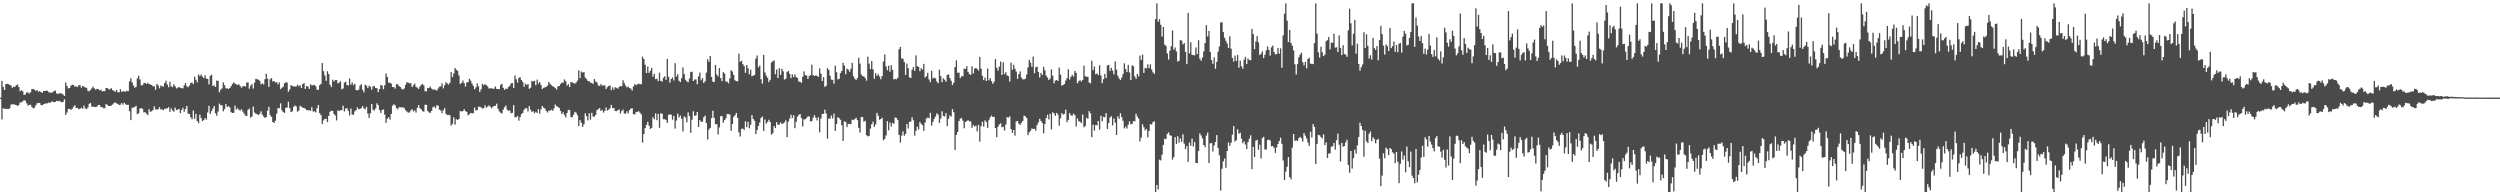 <?xml version="1.0" encoding="UTF-8"?>
<svg xmlns="http://www.w3.org/2000/svg" width="1920" height="150">
  <path d="M0 75.000h1v1.000H0zM1 62.117h1v29.561H1zM2 66.789h1v16.353H2zM3 69.112h1v14.572H3zM4 64.583h1v18.975H4zM5 64.320h1v19.216H5zM6 64.714h1v19.017H6zM7 65.068h1v18.072H7zM8 65.807h1v14.484H8zM9 67.448h1v12.687H9zM10 66.635h1v13.463H10zM11 66.664h1v13.764H11zM12 65.427h1v15.218H12zM13 64.948h1v16.528H13zM14 66.927h1v13.674H14zM15 70.089h1v8.545H15zM16 69.214h1v9.412H16zM17 70.122h1v7.708H17zM18 72.984h1v3.899H18zM19 72.464h1v4.911H19zM20 70.965h1v8.368H20zM21 70.949h1v10.151H21zM22 71.816h1v8.666H22zM23 70.796h1v9.700H23zM24 68.430h1v13.670H24zM25 68.314h1v14.936H25zM26 68.854h1v13.873H26zM27 69.711h1v11.174H27zM28 69.294h1v10.063H28zM29 70.462h1v8.644H29zM30 70.015h1v8.997H30zM31 70.771h1v9.799H31zM32 71.307h1v9.593H32zM33 69.867h1v10.163H33zM34 69.907h1v9.758H34zM35 69.634h1v9.706H35zM36 69.717h1v9.662H36zM37 70.890h1v7.806H37zM38 70.932h1v8.099H38zM39 71.321h1v6.773H39zM40 70.833h1v7.209H40zM41 69.980h1v8.484H41zM42 69.516h1v8.771H42zM43 71.731h1v5.686H43zM44 72.307h1v5.541H44zM45 71.636h1v5.776H45zM46 71.663h1v6.349H46zM47 71.823h1v6.787H47zM48 72.592h1v5.639H48zM49 73.697h1v2.612H49zM50 63.381h1v24.936H50zM51 66.092h1v20.272H51zM52 67.884h1v15.828H52zM53 67.591h1v15.972H53zM54 65.850h1v18.572H54zM55 64.962h1v18.568H55zM56 65.329h1v16.636H56zM57 66.635h1v14.186H57zM58 66.191h1v16.737H58zM59 66.847h1v16.003H59zM60 65.369h1v18.529H60zM61 65.388h1v18.121H61zM62 67.319h1v15.472H62zM63 65.949h1v17.545H63zM64 66.546h1v14.628H64zM65 67.177h1v16.010H65zM66 67.420h1v16.462H66zM67 69.629h1v12.972H67zM68 70.162h1v9.610H68zM69 69.089h1v9.949H69zM70 67.834h1v14.021H70zM71 66.580h1v15.432H71zM72 67.816h1v14.223H72zM73 68.863h1v13.427H73zM74 68.230h1v13.622H74zM75 68.396h1v12.215H75zM76 69.413h1v11.202H76zM77 68.800h1v13.457H77zM78 70.196h1v12.065H78zM79 69.941h1v13.227H79zM80 70.005h1v13.151H80zM81 67.589h1v12.338H81zM82 67.642h1v12.927H82zM83 68.668h1v12.798H83zM84 68.444h1v12.951H84zM85 67.762h1v13.304H85zM86 69.290h1v10.974H86zM87 69.791h1v9.347H87zM88 70.454h1v8.141H88zM89 69.132h1v10.317H89zM90 70.854h1v8.894H90zM91 70.899h1v9.812H91zM92 68.525h1v11.869H92zM93 70.594h1v8.511H93zM94 70.065h1v10.290H94zM95 70.131h1v8.743H95zM96 70.451h1v9.631H96zM97 69.688h1v10.885H97zM98 69.995h1v10.496H98zM99 62.491h1v22.920H99zM100 60.163h1v32.123H100zM101 63.249h1v19.539H101zM102 65.639h1v16.923H102zM103 67.335h1v14.867H103zM104 66.693h1v14.556H104zM105 60.265h1v27.420H105zM106 58.179h1v28.819H106zM107 61.034h1v22.352H107zM108 65.601h1v17.402H108zM109 65.405h1v18.227H109zM110 63.896h1v22.434H110zM111 63.580h1v22.604H111zM112 64.521h1v22.718H112zM113 63.576h1v24.721H113zM114 64.545h1v19.341H114zM115 64.930h1v20.883H115zM116 65.269h1v20.257H116zM117 66.290h1v18.186H117zM118 66.195h1v15.489H118zM119 68.915h1v15.097H119zM120 64.443h1v19.670H120zM121 65.595h1v18.291H121zM122 67.820h1v14.496H122zM123 65.711h1v18.292H123zM124 66.282h1v17.728H124zM125 66.527h1v18.111H125zM126 63.795h1v19.693H126zM127 61.992h1v21.529H127zM128 64.901h1v18.190H128zM129 66.984h1v15.306H129zM130 62.837h1v23.088H130zM131 66.314h1v16.973H131zM132 66.897h1v17.994H132zM133 64.643h1v21.167H133zM134 66.192h1v16.455H134zM135 67.948h1v16.652H135zM136 67.381h1v16.827H136zM137 66.839h1v16.836H137zM138 67.422h1v19.458H138zM139 67.695h1v16.808H139zM140 67.866h1v14.907H140zM141 65.494h1v20.319H141zM142 63.757h1v19.950H142zM143 66.291h1v15.069H143zM144 66.961h1v20.274H144zM145 65.619h1v21.952H145zM146 63.711h1v26.407H146zM147 63.389h1v28.216H147zM148 64.626h1v20.202H148zM149 58.895h1v32.326H149zM150 61.292h1v26.181H150zM151 63.219h1v29.710H151zM152 57.206h1v37.423H152zM153 58.398h1v29.642H153zM154 57.272h1v33.435H154zM155 58.901h1v34.149H155zM156 60.024h1v32.221H156zM157 57.783h1v32.826H157zM158 60.337h1v31.564H158zM159 60.610h1v25.748H159zM160 64.749h1v16.514H160zM161 58.288h1v29.223H161zM162 57.408h1v27.873H162zM163 66.099h1v17.336H163zM164 65.519h1v15.934H164zM165 66.840h1v20.129H165zM166 61.861h1v27.010H166zM167 62.117h1v23.539H167zM168 70.849h1v8.737H168zM169 68.945h1v11.751H169zM170 67.894h1v12.985H170zM171 63.345h1v22.165H171zM172 65.389h1v18.387H172zM173 67.819h1v12.123H173zM174 67.790h1v14.314H174zM175 68.365h1v13.176H175zM176 67.541h1v14.917H176zM177 66.246h1v19.938H177zM178 64.525h1v22.266H178zM179 63.310h1v23.344H179zM180 64.154h1v16.996H180zM181 64.877h1v19.195H181zM182 65.171h1v17.984H182zM183 64.705h1v19.622H183zM184 66.148h1v18.719H184zM185 67.398h1v16.498H185zM186 66.203h1v19.459H186zM187 66.159h1v21.091H187zM188 66.451h1v22.321H188zM189 63.472h1v25.640H189zM190 63.247h1v21.148H190zM191 68.168h1v15.220H191zM192 65.774h1v24.495H192zM193 64.592h1v24.956H193zM194 68.019h1v13.816H194zM195 63.461h1v22.990H195zM196 60.522h1v26.875H196zM197 60.882h1v26.784H197zM198 61.200h1v27.203H198zM199 61.998h1v25.358H199zM200 64.750h1v20.683H200zM201 63.951h1v24.055H201zM202 64.938h1v24.615H202zM203 60.825h1v29.766H203zM204 56.595h1v33.266H204zM205 60.374h1v24.605H205zM206 66.764h1v15.281H206zM207 60.854h1v27.551H207zM208 60.020h1v29.775H208zM209 62.566h1v31.133H209zM210 62.189h1v32.265H210zM211 63.358h1v29.368H211zM212 63.080h1v24.260H212zM213 64.859h1v18.180H213zM214 63.271h1v19.839H214zM215 68.498h1v10.931H215zM216 67.402h1v17.298H216zM217 66.604h1v19.481H217zM218 63.957h1v22.763H218zM219 63.244h1v19.560H219zM220 63.408h1v19.221H220zM221 70.468h1v7.661H221zM222 68.738h1v14.247H222zM223 65.352h1v20.754H223zM224 65.982h1v19.529H224zM225 66.330h1v15.758H225zM226 66.425h1v14.593H226zM227 66.443h1v15.306H227zM228 65.048h1v20.705H228zM229 66.237h1v18.726H229zM230 65.357h1v15.846H230zM231 67.530h1v14.384H231zM232 64.566h1v18.184H232zM233 63.834h1v18.999H233zM234 68.275h1v15.230H234zM235 66.119h1v18.390H235zM236 66.402h1v18.280H236zM237 68.295h1v16.353H237zM238 64.769h1v20.376H238zM239 65.586h1v16.696H239zM240 65.450h1v20.197H240zM241 65.185h1v20.325H241zM242 66.243h1v20.030H242zM243 68.800h1v14.370H243zM244 69.006h1v11.613H244zM245 65.484h1v21.351H245zM246 64.462h1v23.973H246zM247 48.457h1v46.836H247zM248 54.699h1v37.772H248zM249 58.025h1v33.337H249zM250 62.101h1v29.133H250zM251 54.732h1v39.034H251zM252 56.935h1v32.122H252zM253 65.117h1v20.724H253zM254 66.860h1v18.137H254zM255 61.213h1v23.977H255zM256 62.626h1v24.883H256zM257 61.501h1v27.226H257zM258 61.402h1v31.121H258zM259 63.938h1v20.808H259zM260 63.419h1v21.811H260zM261 62.393h1v22.296H261zM262 68.607h1v16.063H262zM263 67.953h1v13.252H263zM264 63.437h1v22.227H264zM265 62.768h1v20.659H265zM266 65.260h1v17.824H266zM267 65.697h1v19.388H267zM268 60.304h1v28.386H268zM269 65.063h1v18.286H269zM270 63.368h1v24.654H270zM271 65.436h1v22.745H271zM272 64.344h1v21.233H272zM273 69.129h1v15.466H273zM274 69.450h1v13.025H274zM275 68.863h1v15.040H275zM276 65.719h1v18.015H276zM277 64.679h1v18.254H277zM278 68.913h1v12.600H278zM279 70.917h1v12.277H279zM280 64.963h1v18.995H280zM281 65.806h1v16.231H281zM282 67.671h1v19.588H282zM283 65.781h1v24.776H283zM284 66.632h1v20.331H284zM285 68.844h1v11.042H285zM286 66.227h1v18.121H286zM287 66.202h1v18.654H287zM288 67.593h1v15.777H288zM289 67.719h1v11.631H289zM290 70.756h1v9.974H290zM291 68.402h1v16.140H291zM292 65.262h1v21.474H292zM293 65.732h1v18.813H293zM294 68.558h1v15.395H294zM295 65.443h1v22.552H295zM296 56.412h1v37.936H296zM297 59.134h1v32.003H297zM298 63.561h1v26.524H298zM299 63.471h1v28.456H299zM300 64.272h1v23.280H300zM301 66.861h1v14.347H301zM302 66.866h1v13.249H302zM303 68.101h1v12.810H303zM304 64.627h1v18.430H304zM305 64.883h1v19.021H305zM306 66.116h1v16.289H306zM307 66.863h1v15.477H307zM308 68.216h1v14.439H308zM309 68.797h1v13.544H309zM310 67.962h1v15.123H310zM311 65.152h1v19.547H311zM312 63.136h1v22.591H312zM313 63.445h1v23.023H313zM314 63.931h1v22.441H314zM315 63.873h1v20.939H315zM316 66.867h1v16.995H316zM317 65.419h1v20.181H317zM318 64.224h1v20.567H318zM319 66.610h1v19.872H319zM320 67.307h1v15.523H320zM321 68.296h1v12.464H321zM322 66.527h1v16.578H322zM323 65.184h1v18.804H323zM324 64.474h1v20.893H324zM325 65.716h1v20.081H325zM326 70.064h1v10.357H326zM327 70.147h1v10.373H327zM328 67.474h1v17.750H328zM329 67.671h1v18.658H329zM330 66.525h1v20.177H330zM331 67.979h1v17.205H331zM332 68.815h1v13.566H332zM333 68.684h1v13.153H333zM334 69.041h1v14.101H334zM335 69.559h1v11.236H335zM336 67.988h1v13.191H336zM337 66.577h1v17.619H337zM338 66.334h1v18.531H338zM339 64.021h1v22.893H339zM340 67.896h1v16.788H340zM341 65.476h1v17.567H341zM342 63.155h1v24.124H342zM343 64.074h1v24.299H343zM344 64.943h1v23.262H344zM345 63.530h1v24.924H345zM346 55.355h1v41.128H346zM347 59.171h1v35.949H347zM348 56.434h1v33.730H348zM349 52.264h1v43.414H349zM350 53.612h1v37.956H350zM351 54.445h1v37.641H351zM352 57.979h1v33.358H352zM353 64.544h1v20.690H353zM354 63.621h1v22.111H354zM355 61.834h1v23.474H355zM356 63.900h1v19.975H356zM357 66.568h1v18.757H357zM358 63.322h1v22.611H358zM359 63.092h1v25.523H359zM360 60.465h1v27.303H360zM361 61.956h1v24.718H361zM362 64.086h1v23.008H362zM363 65.905h1v21.012H363zM364 68.574h1v14.136H364zM365 67.149h1v17.782H365zM366 64.025h1v20.463H366zM367 66.284h1v15.725H367zM368 70.584h1v11.403H368zM369 68.568h1v13.897H369zM370 64.401h1v19.023H370zM371 65.542h1v17.565H371zM372 64.689h1v16.271H372zM373 65.359h1v17.341H373zM374 66.307h1v15.612H374zM375 67.944h1v13.030H375zM376 67.860h1v13.998H376zM377 67.720h1v15.445H377zM378 68.207h1v13.866H378zM379 68.073h1v13.329H379zM380 66.383h1v14.860H380zM381 68.313h1v11.322H381zM382 68.460h1v15.168H382zM383 68.473h1v17.147H383zM384 65.207h1v21.375H384zM385 64.302h1v22.846H385zM386 67.482h1v16.730H386zM387 68.973h1v13.409H387zM388 67.987h1v13.086H388zM389 68.289h1v15.925H389zM390 66.852h1v18.253H390zM391 65.916h1v18.924H391zM392 64.009h1v22.970H392zM393 63.853h1v22.853H393zM394 67.546h1v13.220H394zM395 58.003h1v32.011H395zM396 60.882h1v29.109H396zM397 63.410h1v25.599H397zM398 59.751h1v32.910H398zM399 59.341h1v30.629H399zM400 61.435h1v26.201H400zM401 62.934h1v23.743H401zM402 66.636h1v17.755H402zM403 64.261h1v18.830H403zM404 65.356h1v17.824H404zM405 64.517h1v21.152H405zM406 68.182h1v13.343H406zM407 67.364h1v16.916H407zM408 62.147h1v23.771H408zM409 62.548h1v22.838H409zM410 61.949h1v25.057H410zM411 65.417h1v20.373H411zM412 61.135h1v25.655H412zM413 64.159h1v19.650H413zM414 63.010h1v24.326H414zM415 65.223h1v18.824H415zM416 68.391h1v13.017H416zM417 67.425h1v15.295H417zM418 67.135h1v16.193H418zM419 66.581h1v18.622H419zM420 65.769h1v20.654H420zM421 62.918h1v22.080H421zM422 64.353h1v20.636H422zM423 65.506h1v18.735H423zM424 66.178h1v18.962H424zM425 66.825h1v16.444H425zM426 67.684h1v12.521H426zM427 68.832h1v12.789H427zM428 66.267h1v15.826H428zM429 66.106h1v16.877H429zM430 64.585h1v20.567H430zM431 63.359h1v24.285H431zM432 63.576h1v22.712H432zM433 60.977h1v27.298H433zM434 62.362h1v27.799H434zM435 65.697h1v21.021H435zM436 64.674h1v19.688H436zM437 66.864h1v17.666H437zM438 62.935h1v26.952H438zM439 63.325h1v26.779H439zM440 63.735h1v24.393H440zM441 64.322h1v21.520H441zM442 63.376h1v23.185H442zM443 61.911h1v26.622H443zM444 54.013h1v42.735H444zM445 60.036h1v32.231H445zM446 54.931h1v39.333H446zM447 55.734h1v41.688H447zM448 55.365h1v40.071H448zM449 59.604h1v27.399H449zM450 60.770h1v28.447H450zM451 62.155h1v30.291H451zM452 62.345h1v24.646H452zM453 63.482h1v28.360H453zM454 63.622h1v23.048H454zM455 64.449h1v25.026H455zM456 60.658h1v29.014H456zM457 62.555h1v25.664H457zM458 63.382h1v21.234H458zM459 65.611h1v18.209H459zM460 66.068h1v16.913H460zM461 64.634h1v20.566H461zM462 65.683h1v18.703H462zM463 65.662h1v20.833H463zM464 65.525h1v19.662H464zM465 68.414h1v14.062H465zM466 66.905h1v18.055H466zM467 66.073h1v18.083H467zM468 65.612h1v17.523H468zM469 69.264h1v11.291H469zM470 67.015h1v15.872H470zM471 68.836h1v14.192H471zM472 67.027h1v18.246H472zM473 67.485h1v17.920H473zM474 68.128h1v16.542H474zM475 66.823h1v17.126H475zM476 65.997h1v21.183H476zM477 66.279h1v19.017H477zM478 61.634h1v22.489H478zM479 63.899h1v23.369H479zM480 65.727h1v21.633H480zM481 67.134h1v18.329H481zM482 66.488h1v20.567H482zM483 67.521h1v17.009H483zM484 68.109h1v15.295H484zM485 69.464h1v13.628H485zM486 66.383h1v21.231H486zM487 64.590h1v23.441H487zM488 65.440h1v20.705H488zM489 64.765h1v21.099H489zM490 64.189h1v21.210H490zM491 64.679h1v21.811H491zM492 64.658h1v23.151H492zM493 43.498h1v66.057H493zM494 45.284h1v57.688H494zM495 49.668h1v48.750H495zM496 56.086h1v39.816H496zM497 51.169h1v42.365H497zM498 55.940h1v40.645H498zM499 54.374h1v44.573H499zM500 52.143h1v46.052H500zM501 58.852h1v31.169H501zM502 56.802h1v34.774H502zM503 60.829h1v26.256H503zM504 60.411h1v31.909H504zM505 62.297h1v25.157H505zM506 55.787h1v42.357H506zM507 62.099h1v24.957H507zM508 62.704h1v24.590H508zM509 59.730h1v31.857H509zM510 58.647h1v32.921H510zM511 61.315h1v30.735H511zM512 45.232h1v49.141H512zM513 58.962h1v29.315H513zM514 63.511h1v24.300H514zM515 60.737h1v27.349H515zM516 59.487h1v32.418H516zM517 61.772h1v27.281H517zM518 48.514h1v50.228H518zM519 58.798h1v33.776H519zM520 56.972h1v30.335H520zM521 62.013h1v28.219H521zM522 63.030h1v25.704H522zM523 60.045h1v31.184H523zM524 51.775h1v49.216H524zM525 56.869h1v32.524H525zM526 61.243h1v28.958H526zM527 62.497h1v31.463H527zM528 63.167h1v23.171H528zM529 60.314h1v28.863H529zM530 55.216h1v46.776H530zM531 55.108h1v36.820H531zM532 62.230h1v23.220H532zM533 61.108h1v27.889H533zM534 61.003h1v27.615H534zM535 64.658h1v21.308H535zM536 58.605h1v38.861H536zM537 55.646h1v36.612H537zM538 61.693h1v31.924H538zM539 59.985h1v33.381H539zM540 63.733h1v26.344H540zM541 62.363h1v26.438H541zM542 55.739h1v38.721H542zM543 45.522h1v61.654H543zM544 47.438h1v52.041H544zM545 42.933h1v55.246H545zM546 59.059h1v31.665H546zM547 62.667h1v22.372H547zM548 63.028h1v27.457H548zM549 49.913h1v45.453H549zM550 57.138h1v38.196H550zM551 58.747h1v44.542H551zM552 52.295h1v45.555H552zM553 59.948h1v29.348H553zM554 62.378h1v26.753H554zM555 55.384h1v38.919H555zM556 56.493h1v35.770H556zM557 62.636h1v28.225H557zM558 62.714h1v24.816H558zM559 63.974h1v23.674H559zM560 60.225h1v27.700H560zM561 53.963h1v46.501H561zM562 54.912h1v40.304H562zM563 57.557h1v32.138H563zM564 61.653h1v26.879H564zM565 62.332h1v24.381H565zM566 62.439h1v28.041H566zM567 41.179h1v60.494H567zM568 47.465h1v57.413H568zM569 46.657h1v52.344H569zM570 49.226h1v49.500H570zM571 50.775h1v49.031H571zM572 55.901h1v37.264H572zM573 49.845h1v47.858H573zM574 52.448h1v41.138H574zM575 57.089h1v41.417H575zM576 53.519h1v42.343H576zM577 58.541h1v29.833H577zM578 58.111h1v33.158H578zM579 57.532h1v35.172H579zM580 44.978h1v58.029H580zM581 42.588h1v57.244H581zM582 51.759h1v44.951H582zM583 50.353h1v43.720H583zM584 60.893h1v29.684H584zM585 64.191h1v25.332H585zM586 42.123h1v58.457H586zM587 55.648h1v36.154H587zM588 58.045h1v36.992H588zM589 59.697h1v33.950H589zM590 63.093h1v28.919H590zM591 61.320h1v32.307H591zM592 48.017h1v55.426H592zM593 47.020h1v55.277H593zM594 46.387h1v50.367H594zM595 57.036h1v41.315H595zM596 53.404h1v40.417H596zM597 59.928h1v35.903H597zM598 52.431h1v43.236H598zM599 57.459h1v36.612H599zM600 52.800h1v42.430H600zM601 54.781h1v40.017H601zM602 61.136h1v32.875H602zM603 60.456h1v31.964H603zM604 55.179h1v50.154H604zM605 54.437h1v38.998H605zM606 56.794h1v34.298H606zM607 59.985h1v28.147H607zM608 57.148h1v33.593H608zM609 59.223h1v29.284H609zM610 57.033h1v41.436H610zM611 59.197h1v34.344H611zM612 59.896h1v29.814H612zM613 62.685h1v25.597H613zM614 62.743h1v24.855H614zM615 63.630h1v26.976H615zM616 58.960h1v38.235H616zM617 54.834h1v36.927H617zM618 57.644h1v33.899H618zM619 58.057h1v32.395H619zM620 60.673h1v28.755H620zM621 58.442h1v30.956H621zM622 57.685h1v35.565H622zM623 49.641h1v43.422H623zM624 57.819h1v32.553H624zM625 58.246h1v30.237H625zM626 57.979h1v32.325H626zM627 58.205h1v34.307H627zM628 59.083h1v31.033H628zM629 52.524h1v49.138H629zM630 56.553h1v34.475H630zM631 62.257h1v25.178H631zM632 59.181h1v28.319H632zM633 66.712h1v17.579H633zM634 65.884h1v21.284H634zM635 52.331h1v54.200H635zM636 53.644h1v37.355H636zM637 58.123h1v33.125H637zM638 61.124h1v27.679H638zM639 61.324h1v29.677H639zM640 64.264h1v23.055H640zM641 50.445h1v50.070H641zM642 55.505h1v39.715H642zM643 60.987h1v29.036H643zM644 60.534h1v30.274H644zM645 56.197h1v35.809H645zM646 54.508h1v41.680H646zM647 48.233h1v59.977H647zM648 50.390h1v42.866H648zM649 57.046h1v36.558H649zM650 52.756h1v44.876H650zM651 53.499h1v41.707H651zM652 55.097h1v39.979H652zM653 52.853h1v42.544H653zM654 48.292h1v43.605H654zM655 58.572h1v33.670H655zM656 60.407h1v30.981H656zM657 61.547h1v28.887H657zM658 59.949h1v32.289H658zM659 44.358h1v53.788H659zM660 48.871h1v52.970H660zM661 57.267h1v32.709H661zM662 58.449h1v31.502H662zM663 58.692h1v34.815H663zM664 59.971h1v32.793H664zM665 61.939h1v41.934H665zM666 43.533h1v61.228H666zM667 48.883h1v55.481H667zM668 53.088h1v45.685H668zM669 46.844h1v48.534H669zM670 53.198h1v40.232H670zM671 60.513h1v36.872H671zM672 56.122h1v39.468H672zM673 58.253h1v28.442H673zM674 56.964h1v31.893H674zM675 58.659h1v33.355H675zM676 60.855h1v30.514H676zM677 58.349h1v32.064H677zM678 47.257h1v60.442H678zM679 41.806h1v64.843H679zM680 50.957h1v53.043H680zM681 53.988h1v39.108H681zM682 50.428h1v49.700H682zM683 55.043h1v39.071H683zM684 50.118h1v47.057H684zM685 53.582h1v40.836H685zM686 60.962h1v34.043H686zM687 60.566h1v29.651H687zM688 60.940h1v29.696H688zM689 59.728h1v32.541H689zM690 37.845h1v65.781H690zM691 36.064h1v73.530H691zM692 44.841h1v59.291H692zM693 45.094h1v55.836H693zM694 47.595h1v56.684H694zM695 57.507h1v45.410H695zM696 48.789h1v46.454H696zM697 52.363h1v46.352H697zM698 59.385h1v34.199H698zM699 59.954h1v33.409H699zM700 53.576h1v36.559H700zM701 51.491h1v40.932H701zM702 54.437h1v49.671H702zM703 42.529h1v57.939H703zM704 50.879h1v46.424H704zM705 51.350h1v48.085H705zM706 54.699h1v38.943H706zM707 52.446h1v42.667H707zM708 53.457h1v42.803H708zM709 49.025h1v51.463H709zM710 59.555h1v34.534H710zM711 58.541h1v32.473H711zM712 55.896h1v34.441H712zM713 60.953h1v29.894H713zM714 63.142h1v23.496H714zM715 54.359h1v42.080H715zM716 60.204h1v33.428H716zM717 59.596h1v31.691H717zM718 60.230h1v29.315H718zM719 62.627h1v24.395H719zM720 63.957h1v24.135H720zM721 53.433h1v40.937H721zM722 58.422h1v32.675H722zM723 63.139h1v22.316H723zM724 60.175h1v28.864H724zM725 61.208h1v28.248H725zM726 62.751h1v24.132H726zM727 57.540h1v39.344H727zM728 57.153h1v34.068H728zM729 59.964h1v28.684H729zM730 62.057h1v27.470H730zM731 65.394h1v18.428H731zM732 63.543h1v22.630H732zM733 51.483h1v63.762H733zM734 46.332h1v57.301H734zM735 55.934h1v45.384H735zM736 55.765h1v37.225H736zM737 59.992h1v31.075H737zM738 58.582h1v32.091H738zM739 58.592h1v34.076H739zM740 52.642h1v45.854H740zM741 53.000h1v40.724H741zM742 50.840h1v42.099H742zM743 55.191h1v37.118H743zM744 56.884h1v36.331H744zM745 57.560h1v35.664H745zM746 50.886h1v47.267H746zM747 56.423h1v39.634H747zM748 52.713h1v44.511H748zM749 52.134h1v44.403H749zM750 53.033h1v47.823H750zM751 54.247h1v41.633H751zM752 43.675h1v65.179H752zM753 52.698h1v44.204H753zM754 58.146h1v35.396H754zM755 61.526h1v35.744H755zM756 59.542h1v32.889H756zM757 62.226h1v31.469H757zM758 52.638h1v45.574H758zM759 61.621h1v30.712H759zM760 59.985h1v30.163H760zM761 62.318h1v26.486H761zM762 64.357h1v25.557H762zM763 62.811h1v26.900H763zM764 45.307h1v52.975H764zM765 52.016h1v53.363H765zM766 54.205h1v43.105H766zM767 51.129h1v44.467H767zM768 47.248h1v47.485H768zM769 57.579h1v40.175H769zM770 47.895h1v49.442H770zM771 56.887h1v43.298H771zM772 55.429h1v40.224H772zM773 57.918h1v32.032H773zM774 58.542h1v31.798H774zM775 62.646h1v26.679H775zM776 48.054h1v51.024H776zM777 53.559h1v48.464H777zM778 49.767h1v50.130H778zM779 52.819h1v51.298H779zM780 54.999h1v38.220H780zM781 60.511h1v32.406H781zM782 57.006h1v38.022H782zM783 54.809h1v41.155H783zM784 59.524h1v34.789H784zM785 60.949h1v31.909H785zM786 60.965h1v27.863H786zM787 60.464h1v28.903H787zM788 57.305h1v33.308H788zM789 51.784h1v52.050H789zM790 45.957h1v55.723H790zM791 48.073h1v52.362H791zM792 51.246h1v47.396H792zM793 43.494h1v55.542H793zM794 56.275h1v42.663H794zM795 51.598h1v48.774H795zM796 51.204h1v44.912H796zM797 55.237h1v38.799H797zM798 59.529h1v31.753H798zM799 56.071h1v36.828H799zM800 57.625h1v36.795H800zM801 51.290h1v51.088H801zM802 54.052h1v41.174H802zM803 58.062h1v32.614H803zM804 59.550h1v28.605H804zM805 61.443h1v30.279H805zM806 60.268h1v27.126H806zM807 53.263h1v46.086H807zM808 58.086h1v28.168H808zM809 63.954h1v23.114H809zM810 61.910h1v26.999H810zM811 61.437h1v25.308H811zM812 62.240h1v25.696H812zM813 51.891h1v44.625H813zM814 57.269h1v33.628H814zM815 65.760h1v21.061H815zM816 65.299h1v22.823H816zM817 64.548h1v22.927H817zM818 61.854h1v22.312H818zM819 59.973h1v33.906H819zM820 53.173h1v38.890H820zM821 61.086h1v25.815H821zM822 58.963h1v29.647H822zM823 57.426h1v31.460H823zM824 58.785h1v28.512H824zM825 54.485h1v33.880H825zM826 55.947h1v41.222H826zM827 63.878h1v27.036H827zM828 62.340h1v30.746H828zM829 61.608h1v31.898H829zM830 62.569h1v32.010H830zM831 61.386h1v26.597H831zM832 50.390h1v47.325H832zM833 58.472h1v38.239H833zM834 58.982h1v31.476H834zM835 58.960h1v32.278H835zM836 63.362h1v21.990H836zM837 63.924h1v23.144H837zM838 46.641h1v58.713H838zM839 53.884h1v41.855H839zM840 51.029h1v49.280H840zM841 56.973h1v39.063H841zM842 56.444h1v39.875H842zM843 57.654h1v35.320H843zM844 50.103h1v49.455H844zM845 57.891h1v30.974H845zM846 63.895h1v29.283H846zM847 60.809h1v28.918H847zM848 56.806h1v33.268H848zM849 59.912h1v26.919H849zM850 50.282h1v48.771H850zM851 49.765h1v44.688H851zM852 54.377h1v35.941H852zM853 52.096h1v37.188H853zM854 54.161h1v42.209H854zM855 57.063h1v33.953H855zM856 47.134h1v47.092H856zM857 53.393h1v50.285H857zM858 58.165h1v31.189H858zM859 60.260h1v30.983H859zM860 61.431h1v25.514H860zM861 59.613h1v30.322H861zM862 56.788h1v35.965H862zM863 48.651h1v49.985H863zM864 53.005h1v44.288H864zM865 55.322h1v43.383H865zM866 49.779h1v45.971H866zM867 55.636h1v37.553H867zM868 61.516h1v33.964H868zM869 50.216h1v44.843H869zM870 50.911h1v42.062H870zM871 58.699h1v34.499H871zM872 60.519h1v26.866H872zM873 56.759h1v32.792H873zM874 58.671h1v32.426H874zM875 42.723h1v65.882H875zM876 46.037h1v59.565H876zM877 41.961h1v53.506H877zM878 55.946h1v41.793H878zM879 52.090h1v48.113H879zM880 52.511h1v46.489H880zM881 49.438h1v56.105H881zM882 52.307h1v48.326H882zM883 49.359h1v45.939H883zM884 53.343h1v42.337H884zM885 55.529h1v38.241H885zM886 56.780h1v36.385H886zM887 14.630h1v132.824H887zM888 2.546h1v139.530H888zM889 16.685h1v128.837H889zM890 14.759h1v107.882H890zM891 19.009h1v104.251H891zM892 28.020h1v90.743H892zM893 20.749h1v90.512H893zM894 34.193h1v72.368H894zM895 35.251h1v71.568H895zM896 41.060h1v61.763H896zM897 45.695h1v55.966H897zM898 38.979h1v64.923H898zM899 35.543h1v68.710H899zM900 23.455h1v99.195H900zM901 38.116h1v82.536H901zM902 36.518h1v68.858H902zM903 39.513h1v71.149H903zM904 47.333h1v57.255H904zM905 46.645h1v62.867H905zM906 30.897h1v75.466H906zM907 31.145h1v77.742H907zM908 34.168h1v68.927H908zM909 33.018h1v77.334H909zM910 39.927h1v74.625H910zM911 49.264h1v62.853H911zM912 9.954h1v114.376H912zM913 41.065h1v68.372H913zM914 32.412h1v79.513H914zM915 42.037h1v64.407H915zM916 42.327h1v70.214H916zM917 42.485h1v66.644H917zM918 36.434h1v88.707H918zM919 41.585h1v83.690H919zM920 30.892h1v85.014H920zM921 45.066h1v57.392H921zM922 46.685h1v57.394H922zM923 44.077h1v62.226H923zM924 39.493h1v71.849H924zM925 33.089h1v79.958H925zM926 19.378h1v84.751H926zM927 28.070h1v73.698H927zM928 23.776h1v101.411H928zM929 39.871h1v70.221H929zM930 46.110h1v63.746H930zM931 48.944h1v67.444H931zM932 44.074h1v67.627H932zM933 52.844h1v56.182H933zM934 47.477h1v56.275H934zM935 39.661h1v74.094H935zM936 35.695h1v83.555H936zM937 17.264h1v129.139H937zM938 17.113h1v112.463H938zM939 24.681h1v99.277H939zM940 29.005h1v92.728H940zM941 31.276h1v97.620H941zM942 33.387h1v82.571H942zM943 36.888h1v72.510H943zM944 27.852h1v84.120H944zM945 37.357h1v72.190H945zM946 44.443h1v58.973H946zM947 47.325h1v49.480H947zM948 42.695h1v66.086H948zM949 46.710h1v60.985H949zM950 42.196h1v57.129H950zM951 52.037h1v50.717H951zM952 46.521h1v55.365H952zM953 50.824h1v55.733H953zM954 52.677h1v57.331H954zM955 45.873h1v62.728H955zM956 43.643h1v67.338H956zM957 49.146h1v65.433H957zM958 44.973h1v64.195H958zM959 46.132h1v60.392H959zM960 46.232h1v57.725H960zM961 22.147h1v107.734H961zM962 26.181h1v86.538H962zM963 37.779h1v82.785H963zM964 31.772h1v76.284H964zM965 27.762h1v79.612H965zM966 32.610h1v82.432H966zM967 42.270h1v68.839H967zM968 41.235h1v80.458H968zM969 39.479h1v66.580H969zM970 44.589h1v60.449H970zM971 42.057h1v72.729H971zM972 38.720h1v76.157H972zM973 35.629h1v71.921H973zM974 38.273h1v68.924H974zM975 42.727h1v65.151H975zM976 36.345h1v76.074H976zM977 35.024h1v77.149H977zM978 39.863h1v73.653H978zM979 41.707h1v75.693H979zM980 41.537h1v71.647H980zM981 36.812h1v73.756H981zM982 41.239h1v67.033H982zM983 37.134h1v68.600H983zM984 52.043h1v58.422H984zM985 27.227h1v96.047H985zM986 10.517h1v127.695H986zM987 2.546h1v129.312H987zM988 15.858h1v112.242H988zM989 32.312h1v88.292H989zM990 22.973h1v113.056H990zM991 32.956h1v104.826H991zM992 35.102h1v78.313H992zM993 38.684h1v64.213H993zM994 49.363h1v58.878H994zM995 57.178h1v50.498H995zM996 49.215h1v59.144H996zM997 44.016h1v62.109H997zM998 41.969h1v63.085H998zM999 40.434h1v65.735H999zM1000 47.743h1v60.993H1000zM1001 50.237h1v51.960H1001zM1002 47.604h1v56.576H1002zM1003 52.446h1v53.871H1003zM1004 45.323h1v64.193H1004zM1005 44.294h1v67.712H1005zM1006 48.882h1v52.219H1006zM1007 49.008h1v56.586H1007zM1008 49.233h1v46.090H1008zM1009 33.134h1v64.357H1009zM1010 2.544h1v123.373H1010zM1011 25.880h1v84.727H1011zM1012 40.178h1v63.402H1012zM1013 44.191h1v59.693H1013zM1014 35.909h1v69.360H1014zM1015 40.068h1v66.307H1015zM1016 43.067h1v60.133H1016zM1017 41.895h1v69.506H1017zM1018 31.622h1v77.722H1018zM1019 30.844h1v90.517H1019zM1020 28.377h1v89.524H1020zM1021 37.917h1v79.842H1021zM1022 32.725h1v80.021H1022zM1023 32.939h1v79.408H1023zM1024 25.854h1v83.961H1024zM1025 36.594h1v78.344H1025zM1026 36.290h1v71.388H1026zM1027 39.973h1v62.643H1027zM1028 27.262h1v83.945H1028zM1029 36.823h1v87.251H1029zM1030 42.348h1v67.386H1030zM1031 34.710h1v77.967H1031zM1032 41.409h1v70.732H1032zM1033 41.972h1v67.361H1033zM1034 43.606h1v63.752H1034zM1035 23.294h1v103.436H1035zM1036 6.695h1v125.992H1036zM1037 17.889h1v98.099H1037zM1038 34.883h1v94.550H1038zM1039 25.893h1v95.619H1039zM1040 15.322h1v99.651H1040zM1041 41.202h1v76.766H1041zM1042 33.568h1v78.109H1042zM1043 49.080h1v56.103H1043zM1044 54.275h1v39.973H1044zM1045 51.563h1v45.221H1045zM1046 49.512h1v50.253H1046zM1047 24.779h1v95.589H1047zM1048 36.811h1v63.663H1048zM1049 26.305h1v82.245H1049zM1050 35.099h1v74.768H1050zM1051 44.980h1v57.754H1051zM1052 42.423h1v58.599H1052zM1053 45.764h1v62.743H1053zM1054 29.045h1v76.367H1054zM1055 36.995h1v69.808H1055zM1056 38.292h1v71.791H1056zM1057 35.397h1v72.076H1057zM1058 46.280h1v60.367H1058zM1059 30.766h1v91.027H1059zM1060 19.805h1v123.144H1060zM1061 26.288h1v108.597H1061zM1062 34.996h1v82.696H1062zM1063 41.867h1v79.744H1063zM1064 34.147h1v79.196H1064zM1065 35.495h1v79.072H1065zM1066 39.144h1v79.997H1066zM1067 21.438h1v92.210H1067zM1068 36.946h1v77.640H1068zM1069 35.464h1v81.489H1069zM1070 31.782h1v86.214H1070zM1071 39.801h1v85.513H1071zM1072 34.652h1v82.028H1072zM1073 40.100h1v84.040H1073zM1074 33.513h1v107.159H1074zM1075 33.114h1v92.689H1075zM1076 40.453h1v75.874H1076zM1077 28.098h1v94.462H1077zM1078 23.721h1v95.742H1078zM1079 25.922h1v106.370H1079zM1080 34.930h1v77.668H1080zM1081 34.349h1v89.527H1081zM1082 29.198h1v99.166H1082zM1083 24.633h1v91.775H1083zM1084 2.546h1v132.321H1084zM1085 2.546h1v134.185H1085zM1086 35.962h1v104.806H1086zM1087 13.515h1v100.882H1087zM1088 19.687h1v120.418H1088zM1089 28.067h1v106.095H1089zM1090 31.459h1v99.137H1090zM1091 27.716h1v93.320H1091zM1092 33.157h1v78.764H1092zM1093 41.335h1v79.187H1093zM1094 37.401h1v67.981H1094zM1095 41.905h1v65.173H1095zM1096 38.165h1v74.474H1096zM1097 25.939h1v78.531H1097zM1098 34.990h1v73.734H1098zM1099 41.592h1v69.421H1099zM1100 43.669h1v70.054H1100zM1101 38.322h1v77.929H1101zM1102 43.280h1v62.809H1102zM1103 28.737h1v75.714H1103zM1104 45.045h1v67.500H1104zM1105 46.497h1v66.092H1105zM1106 39.414h1v77.056H1106zM1107 48.737h1v72.356H1107zM1108 44.046h1v71.041H1108zM1109 21.276h1v101.512H1109zM1110 24.883h1v103.757H1110zM1111 32.819h1v82.024H1111zM1112 35.779h1v91.352H1112zM1113 30.136h1v74.640H1113zM1114 32.225h1v87.991H1114zM1115 23.620h1v114.547H1115zM1116 27.537h1v94.287H1116zM1117 37.271h1v73.184H1117zM1118 42.505h1v61.696H1118zM1119 40.990h1v63.366H1119zM1120 35.616h1v72.129H1120zM1121 10.413h1v114.925H1121zM1122 38.645h1v69.056H1122zM1123 42.056h1v68.608H1123zM1124 29.211h1v79.982H1124zM1125 33.747h1v78.686H1125zM1126 40.709h1v72.635H1126zM1127 36.601h1v77.670H1127zM1128 37.837h1v79.795H1128zM1129 38.086h1v73.071H1129zM1130 48.535h1v56.543H1130zM1131 43.318h1v64.912H1131zM1132 34.736h1v74.763H1132zM1133 6.340h1v136.270H1133zM1134 20.355h1v118.384H1134zM1135 11.366h1v118.582H1135zM1136 22.435h1v92.825H1136zM1137 25.412h1v102.758H1137zM1138 29.879h1v106.794H1138zM1139 27.504h1v83.482H1139zM1140 34.780h1v81.810H1140zM1141 42.256h1v74.991H1141zM1142 36.838h1v66.534H1142zM1143 46.019h1v62.265H1143zM1144 42.450h1v72.975H1144zM1145 47.521h1v56.094H1145zM1146 34.053h1v73.180H1146zM1147 40.611h1v78.905H1147zM1148 40.820h1v78.833H1148zM1149 50.517h1v64.450H1149zM1150 47.724h1v62.488H1150zM1151 40.167h1v70.851H1151zM1152 40.269h1v75.113H1152zM1153 44.752h1v57.359H1153zM1154 44.297h1v62.685H1154zM1155 49.146h1v48.044H1155zM1156 53.937h1v46.088H1156zM1157 52.691h1v50.085H1157zM1158 8.575h1v127.399H1158zM1159 31.002h1v85.463H1159zM1160 28.505h1v84.909H1160zM1161 25.835h1v89.318H1161zM1162 38.117h1v76.280H1162zM1163 44.304h1v60.417H1163zM1164 36.567h1v84.654H1164zM1165 22.563h1v91.306H1165zM1166 37.548h1v72.102H1166zM1167 46.393h1v58.934H1167zM1168 42.013h1v65.480H1168zM1169 40.523h1v77.274H1169zM1170 40.140h1v80.132H1170zM1171 46.458h1v60.563H1171zM1172 33.212h1v72.619H1172zM1173 37.186h1v79.947H1173zM1174 39.027h1v77.804H1174zM1175 46.112h1v68.573H1175zM1176 40.973h1v64.040H1176zM1177 32.680h1v81.230H1177zM1178 30.374h1v89.277H1178zM1179 43.334h1v82.234H1179zM1180 46.772h1v64.886H1180zM1181 44.361h1v61.337H1181zM1182 21.458h1v89.765H1182zM1183 19.332h1v127.622H1183zM1184 20.574h1v117.560H1184zM1185 19.631h1v113.924H1185zM1186 30.147h1v100.957H1186zM1187 8.535h1v110.596H1187zM1188 35.222h1v93.234H1188zM1189 39.866h1v73.399H1189zM1190 45.979h1v68.956H1190zM1191 44.531h1v69.728H1191zM1192 31.279h1v80.425H1192zM1193 44.382h1v57.404H1193zM1194 51.764h1v52.756H1194zM1195 45.574h1v62.060H1195zM1196 46.856h1v62.103H1196zM1197 49.779h1v62.257H1197zM1198 48.404h1v55.120H1198zM1199 42.538h1v59.428H1199zM1200 47.063h1v56.616H1200zM1201 42.676h1v75.156H1201zM1202 44.420h1v68.673H1202zM1203 47.297h1v54.949H1203zM1204 44.781h1v73.530H1204zM1205 47.523h1v53.974H1205zM1206 47.377h1v62.746H1206zM1207 2.544h1v121.801H1207zM1208 23.453h1v94.724H1208zM1209 35.298h1v84.181H1209zM1210 41.217h1v65.583H1210zM1211 51.245h1v61.429H1211zM1212 45.982h1v56.493H1212zM1213 31.265h1v76.861H1213zM1214 40.738h1v74.787H1214zM1215 42.227h1v71.526H1215zM1216 44.184h1v60.341H1216zM1217 42.619h1v59.549H1217zM1218 45.337h1v57.588H1218zM1219 27.164h1v77.982H1219zM1220 24.253h1v100.151H1220zM1221 46.578h1v63.779H1221zM1222 44.635h1v66.440H1222zM1223 42.080h1v78.484H1223zM1224 45.296h1v58.956H1224zM1225 46.366h1v61.869H1225zM1226 17.195h1v98.727H1226zM1227 25.965h1v88.395H1227zM1228 37.332h1v65.749H1228zM1229 38.114h1v65.695H1229zM1230 48.701h1v54.415H1230zM1231 38.689h1v69.688H1231zM1232 15.941h1v122.372H1232zM1233 3.838h1v135.640H1233zM1234 9.557h1v123.155H1234zM1235 29.414h1v114.202H1235zM1236 19.466h1v118.178H1236zM1237 25.481h1v99.990H1237zM1238 21.009h1v100.645H1238zM1239 19.800h1v111.041H1239zM1240 22.555h1v107.033H1240zM1241 36.353h1v103.211H1241zM1242 34.760h1v98.182H1242zM1243 21.938h1v102.444H1243zM1244 5.169h1v130.821H1244zM1245 21.945h1v108.098H1245zM1246 33.910h1v87.547H1246zM1247 33.666h1v90.102H1247zM1248 39.679h1v79.035H1248zM1249 46.095h1v71.252H1249zM1250 35.382h1v77.364H1250zM1251 26.615h1v102.673H1251zM1252 31.975h1v92.748H1252zM1253 45.230h1v81.498H1253zM1254 43.824h1v71.371H1254zM1255 40.818h1v77.705H1255zM1256 19.126h1v111.826H1256zM1257 2.546h1v138.473H1257zM1258 31.350h1v98.526H1258zM1259 30.133h1v104.476H1259zM1260 41.736h1v72.199H1260zM1261 43.464h1v69.244H1261zM1262 39.931h1v72.558H1262zM1263 35.326h1v80.871H1263zM1264 35.792h1v89.901H1264zM1265 34.445h1v89.211H1265zM1266 24.398h1v100.215H1266zM1267 24.686h1v94.803H1267zM1268 2.545h1v121.528H1268zM1269 15.994h1v124.035H1269zM1270 15.844h1v111.789H1270zM1271 38.370h1v86.856H1271zM1272 33.150h1v87.143H1272zM1273 47.382h1v73.778H1273zM1274 41.888h1v79.028H1274zM1275 2.545h1v136.052H1275zM1276 2.546h1v131.547H1276zM1277 24.435h1v112.426H1277zM1278 34.121h1v84.520H1278zM1279 38.405h1v83.692H1279zM1280 32.380h1v90.029H1280zM1281 12.434h1v135.021H1281zM1282 2.546h1v144.908H1282zM1283 4.034h1v136.831H1283zM1284 16.786h1v119.313H1284zM1285 8.426h1v138.548H1285zM1286 23.066h1v105.560H1286zM1287 32.724h1v77.502H1287zM1288 33.380h1v85.261H1288zM1289 29.167h1v89.642H1289zM1290 36.592h1v78.608H1290zM1291 32.775h1v76.674H1291zM1292 41.629h1v67.660H1292zM1293 37.421h1v81.107H1293zM1294 20.870h1v98.555H1294zM1295 36.265h1v93.375H1295zM1296 27.674h1v96.852H1296zM1297 41.638h1v69.872H1297zM1298 31.801h1v86.058H1298zM1299 28.806h1v93.087H1299zM1300 17.624h1v105.947H1300zM1301 9.840h1v122.048H1301zM1302 16.215h1v105.034H1302zM1303 22.232h1v107.414H1303zM1304 30.694h1v88.599H1304zM1305 37.951h1v96.201H1305zM1306 11.765h1v117.581H1306zM1307 2.546h1v116.338H1307zM1308 24.475h1v90.269H1308zM1309 27.411h1v86.774H1309zM1310 35.237h1v88.285H1310zM1311 45.095h1v69.256H1311zM1312 38.124h1v75.085H1312zM1313 22.822h1v94.704H1313zM1314 30.258h1v89.942H1314zM1315 35.540h1v86.472H1315zM1316 37.975h1v73.543H1316zM1317 44.703h1v70.027H1317zM1318 28.211h1v87.096H1318zM1319 28.147h1v82.287H1319zM1320 35.165h1v75.149H1320zM1321 41.776h1v68.525H1321zM1322 41.044h1v68.299H1322zM1323 44.594h1v67.800H1323zM1324 28.341h1v92.052H1324zM1325 32.498h1v83.999H1325zM1326 21.498h1v92.164H1326zM1327 36.486h1v88.548H1327zM1328 39.720h1v80.295H1328zM1329 40.300h1v69.467H1329zM1330 17.676h1v119.894H1330zM1331 2.545h1v137.379H1331zM1332 11.146h1v127.944H1332zM1333 26.251h1v109.548H1333zM1334 15.317h1v123.468H1334zM1335 32.810h1v93.963H1335zM1336 33.780h1v82.819H1336zM1337 33.209h1v98.983H1337zM1338 11.074h1v101.129H1338zM1339 32.871h1v94.743H1339zM1340 35.445h1v84.138H1340zM1341 34.527h1v99.513H1341zM1342 37.342h1v87.526H1342zM1343 34.072h1v89.468H1343zM1344 39.918h1v76.568H1344zM1345 36.592h1v79.258H1345zM1346 37.347h1v89.821H1346zM1347 38.601h1v79.287H1347zM1348 40.255h1v80.492H1348zM1349 40.377h1v81.327H1349zM1350 31.157h1v94.009H1350zM1351 38.436h1v79.104H1351zM1352 40.605h1v71.522H1352zM1353 43.791h1v62.220H1353zM1354 43.481h1v63.428H1354zM1355 5.834h1v123.189H1355zM1356 15.105h1v108.692H1356zM1357 24.654h1v91.613H1357zM1358 28.236h1v94.820H1358zM1359 33.624h1v77.197H1359zM1360 40.705h1v69.331H1360zM1361 32.931h1v88.718H1361zM1362 27.061h1v93.714H1362zM1363 34.951h1v69.841H1363zM1364 33.728h1v82.178H1364zM1365 40.139h1v70.746H1365zM1366 40.128h1v75.575H1366zM1367 42.734h1v69.170H1367zM1368 43.032h1v65.206H1368zM1369 38.442h1v69.857H1369zM1370 41.517h1v68.844H1370zM1371 42.434h1v66.452H1371zM1372 37.011h1v82.592H1372zM1373 24.170h1v83.516H1373zM1374 44.493h1v63.714H1374zM1375 36.244h1v79.409H1375zM1376 34.310h1v88.249H1376zM1377 37.657h1v73.274H1377zM1378 43.585h1v62.217H1378zM1379 20.605h1v116.178H1379zM1380 13.495h1v133.960H1380zM1381 3.724h1v124.915H1381zM1382 36.591h1v82.931H1382zM1383 13.388h1v107.254H1383zM1384 37.586h1v93.853H1384zM1385 35.877h1v82.969H1385zM1386 34.914h1v82.759H1386zM1387 32.133h1v83.844H1387zM1388 35.986h1v75.999H1388zM1389 48.799h1v59.825H1389zM1390 43.363h1v64.062H1390zM1391 50.330h1v50.746H1391zM1392 31.600h1v77.161H1392zM1393 39.504h1v63.122H1393zM1394 45.559h1v54.143H1394zM1395 52.419h1v47.174H1395zM1396 51.230h1v46.913H1396zM1397 48.525h1v53.246H1397zM1398 36.648h1v75.555H1398zM1399 34.330h1v86.766H1399zM1400 40.780h1v80.149H1400zM1401 49.079h1v71.498H1401zM1402 44.700h1v56.205H1402zM1403 44.727h1v61.408H1403zM1404 10.128h1v133.154H1404zM1405 34.825h1v88.384H1405zM1406 35.414h1v85.203H1406zM1407 28.233h1v99.320H1407zM1408 34.154h1v87.963H1408zM1409 30.394h1v95.363H1409zM1410 21.181h1v117.434H1410zM1411 24.684h1v88.127H1411zM1412 38.366h1v71.920H1412zM1413 44.079h1v58.426H1413zM1414 45.058h1v69.939H1414zM1415 44.767h1v71.184H1415zM1416 33.446h1v83.389H1416zM1417 32.828h1v98.536H1417zM1418 43.446h1v64.132H1418zM1419 40.375h1v70.345H1419zM1420 36.370h1v81.710H1420zM1421 38.734h1v67.163H1421zM1422 39.842h1v85.978H1422zM1423 33.861h1v83.287H1423zM1424 44.456h1v65.271H1424zM1425 39.878h1v60.897H1425zM1426 43.040h1v58.221H1426zM1427 46.703h1v57.062H1427zM1428 30.306h1v80.179H1428zM1429 2.546h1v143.011H1429zM1430 11.026h1v131.644H1430zM1431 20.152h1v106.112H1431zM1432 16.332h1v131.122H1432zM1433 9.038h1v122.167H1433zM1434 24.986h1v96.865H1434zM1435 31.464h1v92.378H1435zM1436 32.568h1v71.409H1436zM1437 41.174h1v76.076H1437zM1438 25.129h1v80.208H1438zM1439 35.158h1v69.618H1439zM1440 44.263h1v66.235H1440zM1441 32.665h1v78.839H1441zM1442 29.326h1v83.494H1442zM1443 25.430h1v88.872H1443zM1444 41.658h1v64.602H1444zM1445 41.155h1v66.102H1445zM1446 39.445h1v62.461H1446zM1447 30.936h1v82.457H1447zM1448 36.939h1v80.879H1448zM1449 19.976h1v106.585H1449zM1450 30.404h1v91.166H1450zM1451 27.982h1v80.949H1451zM1452 45.809h1v58.376H1452zM1453 22.052h1v95.608H1453zM1454 18.820h1v110.519H1454zM1455 33.865h1v97.176H1455zM1456 21.261h1v93.788H1456zM1457 31.669h1v79.824H1457zM1458 41.635h1v64.644H1458zM1459 28.405h1v109.792H1459zM1460 28.314h1v89.039H1460zM1461 19.279h1v102.155H1461zM1462 23.141h1v92.123H1462zM1463 38.487h1v67.228H1463zM1464 31.012h1v75.371H1464zM1465 28.625h1v81.222H1465zM1466 20.399h1v93.955H1466zM1467 28.050h1v81.096H1467zM1468 11.912h1v98.726H1468zM1469 39.956h1v72.018H1469zM1470 40.058h1v68.423H1470zM1471 37.234h1v71.807H1471zM1472 12.410h1v111.355H1472zM1473 29.842h1v82.167H1473zM1474 39.360h1v68.037H1474zM1475 39.353h1v78.638H1475zM1476 30.281h1v99.352H1476zM1477 34.623h1v79.201H1477zM1478 6.366h1v141.091H1478zM1479 4.095h1v143.359H1479zM1480 4.878h1v136.583H1480zM1481 2.546h1v141.420H1481zM1482 15.276h1v130.903H1482zM1483 7.872h1v123.859H1483zM1484 27.708h1v102.710H1484zM1485 28.073h1v106.760H1485zM1486 40.847h1v84.460H1486zM1487 28.916h1v85.553H1487zM1488 18.514h1v93.956H1488zM1489 39.457h1v74.827H1489zM1490 25.668h1v103.916H1490zM1491 30.917h1v93.706H1491zM1492 30.916h1v81.436H1492zM1493 29.551h1v88.302H1493zM1494 28.417h1v79.999H1494zM1495 35.061h1v79.348H1495zM1496 39.696h1v76.517H1496zM1497 30.556h1v105.252H1497zM1498 34.817h1v79.907H1498zM1499 38.221h1v84.306H1499zM1500 34.109h1v84.558H1500zM1501 46.393h1v54.671H1501zM1502 42.108h1v67.860H1502zM1503 17.691h1v114.314H1503zM1504 30.172h1v95.234H1504zM1505 39.725h1v78.795H1505zM1506 32.967h1v88.351H1506zM1507 31.618h1v85.621H1507zM1508 34.082h1v75.576H1508zM1509 20.227h1v106.954H1509zM1510 19.842h1v100.290H1510zM1511 19.641h1v109.697H1511zM1512 12.234h1v122.241H1512zM1513 14.863h1v104.581H1513zM1514 43.255h1v70.394H1514zM1515 27.323h1v90.706H1515zM1516 24.514h1v92.025H1516zM1517 37.651h1v76.565H1517zM1518 34.676h1v82.081H1518zM1519 32.226h1v85.826H1519zM1520 32.678h1v93.664H1520zM1521 36.182h1v83.083H1521zM1522 36.900h1v85.346H1522zM1523 28.084h1v105.369H1523zM1524 28.712h1v91.167H1524zM1525 27.480h1v97.288H1525zM1526 17.530h1v99.723H1526zM1527 11.531h1v123.092H1527zM1528 16.463h1v109.335H1528zM1529 20.214h1v102.904H1529zM1530 21.233h1v84.933H1530zM1531 37.381h1v82.209H1531zM1532 18.403h1v105.450H1532zM1533 18.146h1v105.606H1533zM1534 41.030h1v83.123H1534zM1535 42.667h1v67.006H1535zM1536 42.582h1v59.252H1536zM1537 42.456h1v69.780H1537zM1538 36.024h1v81.461H1538zM1539 49.330h1v63.721H1539zM1540 30.190h1v86.018H1540zM1541 44.615h1v79.857H1541zM1542 35.775h1v75.133H1542zM1543 38.839h1v67.570H1543zM1544 43.199h1v55.844H1544zM1545 43.603h1v59.034H1545zM1546 37.959h1v87.377H1546zM1547 42.849h1v78.733H1547zM1548 43.553h1v85.689H1548zM1549 39.845h1v76.288H1549zM1550 37.824h1v71.721H1550zM1551 41.487h1v63.586H1551zM1552 14.523h1v132.931H1552zM1553 30.558h1v101.438H1553zM1554 38.044h1v86.958H1554zM1555 36.903h1v77.386H1555zM1556 43.476h1v71.738H1556zM1557 46.629h1v61.786H1557zM1558 32.892h1v98.126H1558zM1559 24.975h1v109.552H1559zM1560 33.731h1v75.006H1560zM1561 39.294h1v69.534H1561zM1562 42.134h1v67.899H1562zM1563 36.144h1v77.120H1563zM1564 19.945h1v103.612H1564zM1565 21.261h1v97.411H1565zM1566 27.057h1v93.153H1566zM1567 29.099h1v89.081H1567zM1568 39.475h1v79.045H1568zM1569 38.550h1v78.285H1569zM1570 29.400h1v92.273H1570zM1571 31.674h1v94.818H1571zM1572 31.975h1v80.438H1572zM1573 32.814h1v84.144H1573zM1574 29.954h1v93.249H1574zM1575 29.573h1v94.213H1575zM1576 14.592h1v130.394H1576zM1577 2.545h1v144.909H1577zM1578 5.661h1v121.372H1578zM1579 27.211h1v108.937H1579zM1580 27.221h1v109.498H1580zM1581 16.880h1v113.929H1581zM1582 25.607h1v113.764H1582zM1583 25.313h1v108.864H1583zM1584 29.751h1v90.028H1584zM1585 27.625h1v90.815H1585zM1586 30.656h1v79.616H1586zM1587 29.846h1v81.135H1587zM1588 18.702h1v94.679H1588zM1589 27.731h1v102.594H1589zM1590 29.454h1v94.988H1590zM1591 32.860h1v94.277H1591zM1592 20.700h1v103.129H1592zM1593 39.180h1v77.212H1593zM1594 40.175h1v70.056H1594zM1595 27.332h1v87.512H1595zM1596 34.663h1v86.346H1596zM1597 30.587h1v92.838H1597zM1598 43.208h1v70.543H1598zM1599 43.434h1v62.197H1599zM1600 42.667h1v61.066H1600zM1601 10.459h1v115.239H1601zM1602 30.432h1v84.964H1602zM1603 42.086h1v67.271H1603zM1604 42.528h1v64.613H1604zM1605 50.120h1v56.596H1605zM1606 50.504h1v58.731H1606zM1607 45.488h1v59.608H1607zM1608 32.625h1v79.242H1608zM1609 35.685h1v71.722H1609zM1610 29.597h1v79.953H1610zM1611 35.410h1v75.143H1611zM1612 38.493h1v69.783H1612zM1613 42.052h1v67.904H1613zM1614 30.288h1v103.560H1614zM1615 28.695h1v95.397H1615zM1616 31.472h1v92.947H1616zM1617 30.084h1v90.082H1617zM1618 33.120h1v94.596H1618zM1619 31.681h1v79.136H1619zM1620 27.811h1v94.186H1620zM1621 28.294h1v92.569H1621zM1622 21.889h1v101.011H1622zM1623 31.684h1v82.178H1623zM1624 33.556h1v94.521H1624zM1625 14.497h1v109.040H1625zM1626 11.894h1v134.640H1626zM1627 16.274h1v127.895H1627zM1628 20.343h1v118.763H1628zM1629 12.710h1v134.744H1629zM1630 10.301h1v130.069H1630zM1631 27.737h1v115.720H1631zM1632 28.827h1v94.793H1632zM1633 34.826h1v89.776H1633zM1634 32.784h1v96.043H1634zM1635 29.018h1v86.818H1635zM1636 32.826h1v78.491H1636zM1637 33.138h1v81.043H1637zM1638 26.048h1v96.147H1638zM1639 25.414h1v89.868H1639zM1640 23.493h1v102.104H1640zM1641 28.533h1v108.749H1641zM1642 30.094h1v96.374H1642zM1643 26.921h1v87.075H1643zM1644 30.554h1v86.395H1644zM1645 32.401h1v77.583H1645zM1646 42.419h1v65.574H1646zM1647 27.200h1v86.961H1647zM1648 31.561h1v92.666H1648zM1649 33.846h1v87.007H1649zM1650 2.546h1v144.909H1650zM1651 26.573h1v115.331H1651zM1652 27.074h1v103.120H1652zM1653 28.480h1v93.293H1653zM1654 37.657h1v83.795H1654zM1655 32.723h1v82.042H1655zM1656 30.958h1v96.924H1656zM1657 33.032h1v92.651H1657zM1658 26.933h1v98.384H1658zM1659 35.231h1v74.119H1659zM1660 46.410h1v75.252H1660zM1661 43.761h1v73.434H1661zM1662 27.470h1v85.111H1662zM1663 28.150h1v113.341H1663zM1664 31.001h1v107.402H1664zM1665 30.732h1v96.339H1665zM1666 26.106h1v101.454H1666zM1667 33.886h1v96.745H1667zM1668 33.014h1v78.952H1668zM1669 17.894h1v117.738H1669zM1670 16.529h1v114.126H1670zM1671 34.946h1v111.402H1671zM1672 26.190h1v93.862H1672zM1673 33.701h1v85.909H1673zM1674 44.441h1v68.777H1674zM1675 26.078h1v121.376H1675zM1676 13.259h1v121.506H1676zM1677 8.199h1v119.089H1677zM1678 20.281h1v122.529H1678zM1679 6.122h1v123.132H1679zM1680 16.943h1v116.459H1680zM1681 38.601h1v69.867H1681zM1682 21.994h1v125.460H1682zM1683 6.577h1v127.816H1683zM1684 10.762h1v121.222H1684zM1685 35.007h1v78.756H1685zM1686 37.247h1v89.369H1686zM1687 38.721h1v63.964H1687zM1688 46.506h1v53.518H1688zM1689 46.103h1v53.550H1689zM1690 45.457h1v57.245H1690zM1691 45.626h1v63.622H1691zM1692 52.156h1v45.390H1692zM1693 49.988h1v52.914H1693zM1694 55.244h1v38.498H1694zM1695 52.190h1v49.719H1695zM1696 51.018h1v40.492H1696zM1697 39.800h1v65.642H1697zM1698 61.738h1v35.185H1698zM1699 59.882h1v31.593H1699zM1700 57.420h1v33.966H1700zM1701 56.645h1v35.460H1701zM1702 54.028h1v36.251H1702zM1703 55.982h1v38.672H1703zM1704 54.994h1v35.109H1704zM1705 54.920h1v35.525H1705zM1706 62.622h1v27.211H1706zM1707 59.366h1v37.521H1707zM1708 59.316h1v32.241H1708zM1709 57.076h1v35.809H1709zM1710 60.173h1v24.735H1710zM1711 61.930h1v27.247H1711zM1712 60.396h1v25.978H1712zM1713 63.576h1v20.310H1713zM1714 63.256h1v23.367H1714zM1715 65.447h1v25.247H1715zM1716 60.660h1v25.525H1716zM1717 60.107h1v26.396H1717zM1718 59.875h1v30.124H1718zM1719 60.703h1v27.370H1719zM1720 58.583h1v28.927H1720zM1721 66.795h1v20.020H1721zM1722 68.008h1v15.612H1722zM1723 67.355h1v14.738H1723zM1724 65.335h1v22.770H1724zM1725 64.398h1v21.115H1725zM1726 64.897h1v22.612H1726zM1727 60.072h1v25.577H1727zM1728 61.653h1v25.950H1728zM1729 60.327h1v29.008H1729zM1730 55.275h1v34.521H1730zM1731 55.681h1v36.043H1731zM1732 55.424h1v34.207H1732zM1733 59.245h1v26.675H1733zM1734 61.926h1v23.148H1734zM1735 63.647h1v22.128H1735zM1736 64.438h1v20.793H1736zM1737 62.727h1v21.801H1737zM1738 60.856h1v24.048H1738zM1739 63.156h1v20.406H1739zM1740 63.689h1v20.261H1740zM1741 64.093h1v19.450H1741zM1742 62.911h1v20.372H1742zM1743 63.663h1v20.355H1743zM1744 66.126h1v17.928H1744zM1745 69.421h1v12.397H1745zM1746 69.347h1v11.480H1746zM1747 65.594h1v17.675H1747zM1748 65.600h1v18.262H1748zM1749 66.632h1v16.221H1749zM1750 67.698h1v14.476H1750zM1751 69.143h1v13.036H1751zM1752 66.097h1v17.516H1752zM1753 63.515h1v21.027H1753zM1754 65.062h1v20.502H1754zM1755 66.120h1v16.916H1755zM1756 67.029h1v14.857H1756zM1757 67.856h1v12.296H1757zM1758 69.984h1v11.702H1758zM1759 70.036h1v10.607H1759zM1760 70.983h1v8.872H1760zM1761 70.148h1v9.739H1761zM1762 70.644h1v8.127H1762zM1763 68.715h1v11.672H1763zM1764 68.377h1v12.105H1764zM1765 69.368h1v9.282H1765zM1766 71.198h1v8.733H1766zM1767 70.915h1v8.876H1767zM1768 71.648h1v7.190H1768zM1769 70.867h1v8.539H1769zM1770 71.057h1v8.362H1770zM1771 71.685h1v6.269H1771zM1772 71.286h1v6.600H1772zM1773 63.732h1v24.928H1773zM1774 64.204h1v22.897H1774zM1775 68.244h1v14.173H1775zM1776 67.170h1v14.889H1776zM1777 65.412h1v16.961H1777zM1778 65.387h1v17.711H1778zM1779 62.689h1v24.109H1779zM1780 61.910h1v24.974H1780zM1781 62.262h1v23.496H1781zM1782 63.420h1v22.123H1782zM1783 61.721h1v24.349H1783zM1784 64.074h1v19.771H1784zM1785 66.425h1v14.328H1785zM1786 65.446h1v15.548H1786zM1787 63.965h1v18.608H1787zM1788 60.778h1v25.328H1788zM1789 61.313h1v24.133H1789zM1790 60.564h1v25.156H1790zM1791 60.424h1v23.435H1791zM1792 61.313h1v22.564H1792zM1793 61.501h1v22.136H1793zM1794 61.842h1v21.397H1794zM1795 64.026h1v19.496H1795zM1796 65.387h1v16.392H1796zM1797 68.548h1v10.346H1797zM1798 68.735h1v11.116H1798zM1799 70.229h1v10.795H1799zM1800 69.872h1v9.246H1800zM1801 67.981h1v11.801H1801zM1802 66.806h1v14.381H1802zM1803 67.087h1v14.635H1803zM1804 68.037h1v13.825H1804zM1805 70.274h1v10.517H1805zM1806 71.237h1v9.509H1806zM1807 71.135h1v8.382H1807zM1808 71.963h1v7.355H1808zM1809 71.983h1v7.611H1809zM1810 70.644h1v10.721H1810zM1811 68.872h1v13.135H1811zM1812 68.160h1v14.003H1812zM1813 67.130h1v15.105H1813zM1814 67.921h1v13.288H1814zM1815 70.563h1v7.801H1815zM1816 69.923h1v8.963H1816zM1817 71.203h1v7.586H1817zM1818 72.311h1v6.634H1818zM1819 71.628h1v7.914H1819zM1820 71.064h1v8.527H1820zM1821 71.570h1v7.048H1821zM1822 71.885h1v7.063H1822zM1823 62.182h1v28.193H1823zM1824 67.002h1v21.390H1824zM1825 66.964h1v22.387H1825zM1826 65.591h1v24.394H1826zM1827 69.440h1v15.326H1827zM1828 66.741h1v17.129H1828zM1829 66.676h1v18.066H1829zM1830 66.648h1v16.182H1830zM1831 66.937h1v16.081H1831zM1832 67.353h1v16.377H1832zM1833 65.711h1v16.305H1833zM1834 65.744h1v14.788H1834zM1835 65.207h1v15.611H1835zM1836 64.528h1v17.183H1836zM1837 66.391h1v16.338H1837zM1838 70.147h1v12.215H1838zM1839 69.748h1v12.145H1839zM1840 68.601h1v14.284H1840zM1841 69.546h1v12.280H1841zM1842 69.004h1v11.206H1842zM1843 68.554h1v12.288H1843zM1844 68.957h1v13.344H1844zM1845 70.336h1v12.101H1845zM1846 70.252h1v10.815H1846zM1847 71.297h1v7.604H1847zM1848 71.331h1v7.907H1848zM1849 71.012h1v8.293H1849zM1850 70.903h1v8.717H1850zM1851 70.422h1v10.916H1851zM1852 70.256h1v11.962H1852zM1853 70.070h1v12.321H1853zM1854 68.228h1v14.813H1854zM1855 68.240h1v14.777H1855zM1856 69.329h1v10.459H1856zM1857 71.361h1v7.323H1857zM1858 71.136h1v7.650H1858zM1859 71.319h1v8.205H1859zM1860 70.695h1v8.927H1860zM1861 71.201h1v8.340H1861zM1862 71.970h1v6.829H1862zM1863 72.540h1v4.930H1863zM1864 73.585h1v3.008H1864zM1865 73.338h1v3.453H1865zM1866 73.389h1v3.643H1866zM1867 73.433h1v4.232H1867zM1868 73.096h1v4.355H1868zM1869 73.098h1v4.228H1869zM1870 73.747h1v3.260H1870zM1871 73.799h1v2.201H1871zM1872 73.725h1v2.725H1872zM1873 73.971h1v2.301H1873zM1874 73.774h1v2.565H1874zM1875 73.780h1v2.570H1875zM1876 74.446h1v1.299H1876zM1877 74.073h1v1.594H1877zM1878 74.012h1v1.677H1878zM1879 73.953h1v1.919H1879zM1880 74.222h1v1.675H1880zM1881 74.405h1v1.178H1881zM1882 74.311h1v1.156H1882zM1883 74.258h1v1.322H1883zM1884 74.539h1v1.000H1884zM1885 74.369h1v1.249H1885zM1886 74.480h1v1.103H1886zM1887 74.612h1v1.000H1887zM1888 74.626h1v1.000H1888zM1889 74.703h1v1.000H1889zM1890 74.644h1v1.000H1890zM1891 74.646h1v1.000H1891zM1892 74.818h1v1.000H1892zM1893 74.870h1v1.000H1893zM1894 74.885h1v1.000H1894zM1895 74.860h1v1.000H1895zM1896 74.856h1v1.000H1896zM1897 74.913h1v1.000H1897zM1898 74.903h1v1.000H1898zM1899 74.883h1v1.000H1899zM1900 74.908h1v1.000H1900zM1901 74.921h1v1.000H1901zM1902 74.912h1v1.000H1902zM1903 74.903h1v1.000H1903zM1904 74.941h1v1.000H1904zM1905 74.948h1v1.000H1905zM1906 74.940h1v1.000H1906zM1907 74.937h1v1.000H1907zM1908 74.959h1v1.000H1908zM1909 74.965h1v1.000H1909zM1910 74.966h1v1.000H1910zM1911 74.969h1v1.000H1911zM1912 74.979h1v1.000H1912zM1913 74.974h1v1.000H1913zM1914 74.976h1v1.000H1914zM1915 74.976h1v1.000H1915zM1916 74.977h1v1.000H1916zM1917 74.975h1v1.000H1917zM1918 74.976h1v1.000H1918zM1919 74.975h1v1.000H1919z" fill="#4a4a4a"></path>
</svg>
